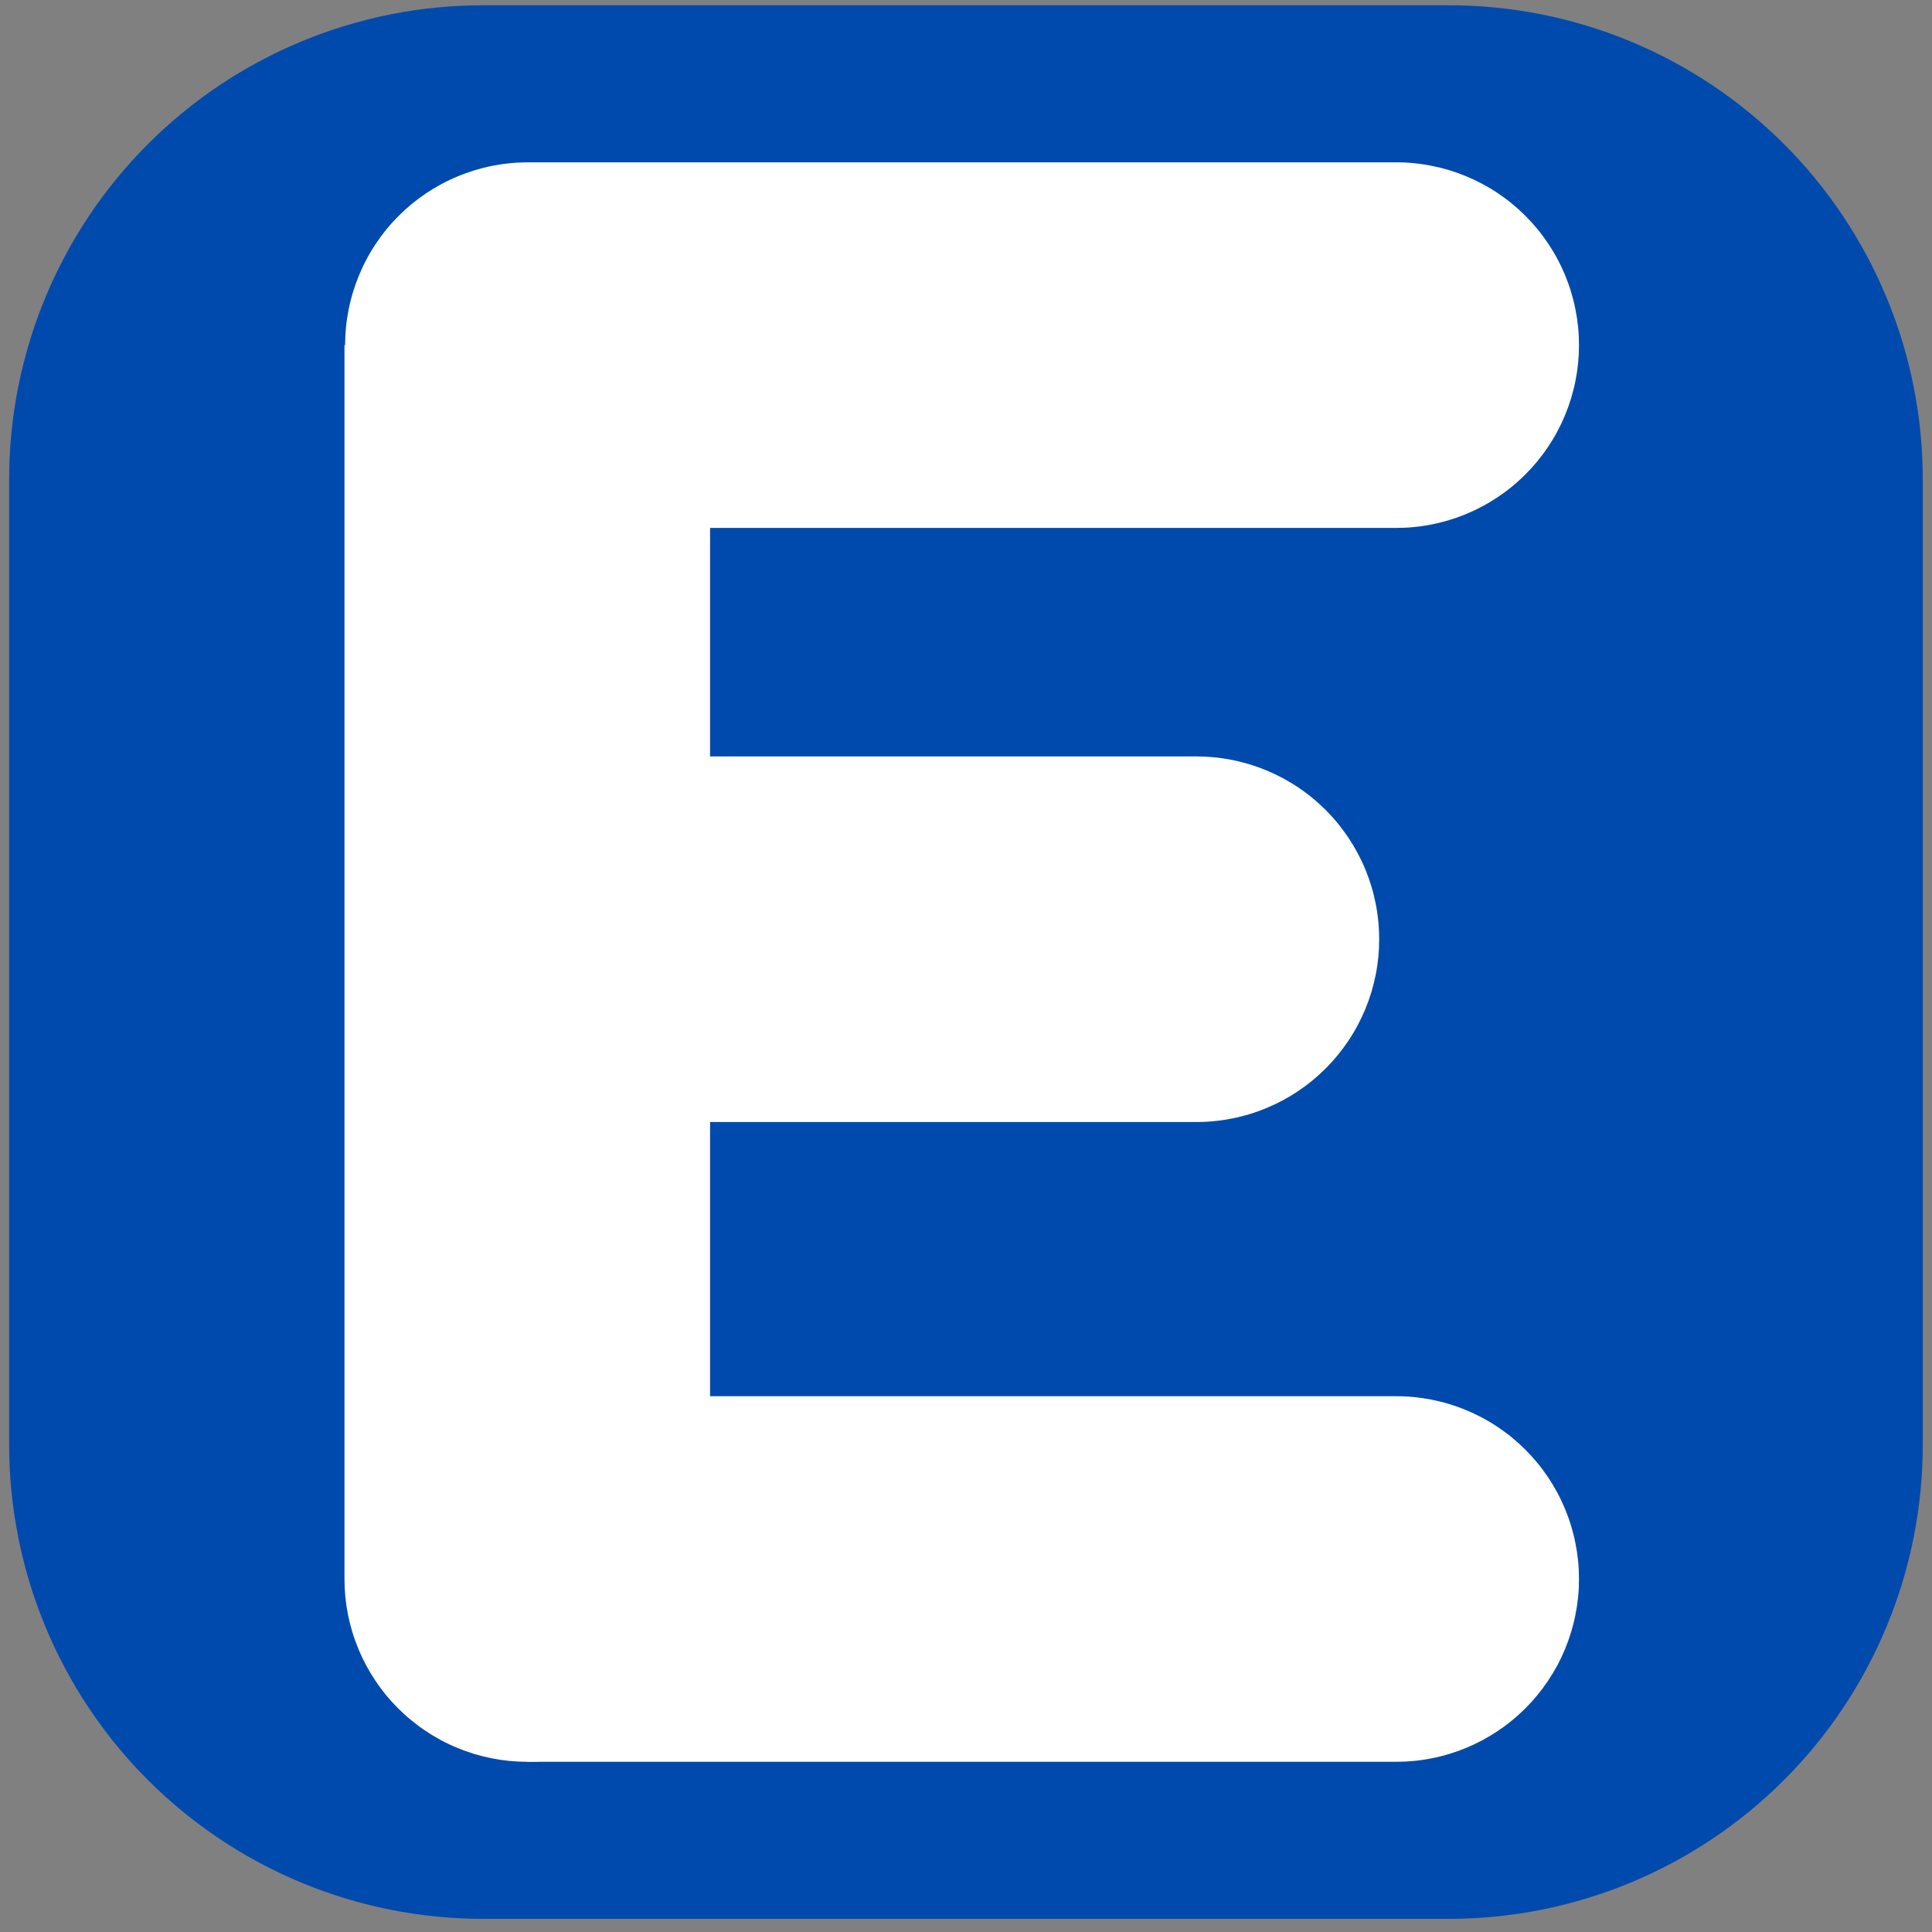 <svg version="1.0" preserveAspectRatio="xMidYMid meet" height="256" viewBox="0 0 192 192" zoomAndPan="magnify" width="256" xmlns:xlink="http://www.w3.org/1999/xlink" xmlns="http://www.w3.org/2000/svg"><rect x="0" y="0" width="192" height="192" fill="#808080" stroke="none"/><defs><clipPath id="ff48ee6530"><path clip-rule="nonzero" d="M 0.91 0.523 L 191.41 0.523 L 191.41 191 L 0.91 191 Z M 0.91 0.523"></path></clipPath><clipPath id="fe9d7b7ba7"><path clip-rule="nonzero" d="M 52 138 L 157 138 L 157 175.133 L 52 175.133 Z M 52 138"></path></clipPath><clipPath id="cb8077497f"><path clip-rule="nonzero" d="M 34.207 34 L 71 34 L 71 175.133 L 34.207 175.133 Z M 34.207 34"></path></clipPath><clipPath id="0b865bec84"><path clip-rule="nonzero" d="M 34.207 16.133 L 157 16.133 L 157 53 L 34.207 53 Z M 34.207 16.133"></path></clipPath></defs><g clip-path="url(#ff48ee6530)"><path fill-rule="nonzero" fill-opacity="1" d="M 48.004 0.523 L 143.988 0.523 C 145.531 0.523 147.066 0.598 148.602 0.75 C 150.137 0.898 151.66 1.125 153.176 1.426 C 154.688 1.727 156.184 2.102 157.656 2.551 C 159.133 2.996 160.586 3.516 162.008 4.105 C 163.434 4.695 164.828 5.355 166.188 6.082 C 167.547 6.809 168.867 7.602 170.152 8.457 C 171.434 9.316 172.672 10.234 173.863 11.211 C 175.055 12.191 176.199 13.227 177.289 14.316 C 178.379 15.406 179.414 16.547 180.391 17.738 C 181.371 18.934 182.289 20.168 183.145 21.453 C 184.004 22.734 184.793 24.055 185.52 25.418 C 186.25 26.777 186.906 28.168 187.496 29.594 C 188.086 31.02 188.605 32.469 189.055 33.945 C 189.5 35.422 189.875 36.914 190.176 38.43 C 190.477 39.941 190.703 41.465 190.855 43 C 191.008 44.535 191.082 46.074 191.082 47.617 L 191.082 143.598 C 191.082 145.141 191.008 146.68 190.855 148.215 C 190.703 149.75 190.477 151.273 190.176 152.785 C 189.875 154.301 189.5 155.793 189.055 157.27 C 188.605 158.746 188.086 160.195 187.496 161.621 C 186.906 163.047 186.25 164.438 185.52 165.801 C 184.793 167.16 184.004 168.48 183.145 169.762 C 182.289 171.047 181.371 172.281 180.391 173.477 C 179.414 174.668 178.379 175.809 177.289 176.898 C 176.199 177.992 175.055 179.023 173.863 180.004 C 172.672 180.98 171.434 181.898 170.152 182.758 C 168.871 183.613 167.547 184.406 166.188 185.133 C 164.828 185.859 163.434 186.52 162.008 187.109 C 160.586 187.699 159.133 188.219 157.656 188.664 C 156.184 189.113 154.688 189.488 153.176 189.789 C 151.66 190.09 150.137 190.316 148.602 190.465 C 147.066 190.617 145.531 190.695 143.988 190.695 L 48.004 190.695 C 46.461 190.695 44.926 190.617 43.391 190.465 C 41.855 190.316 40.328 190.09 38.816 189.789 C 37.305 189.488 35.809 189.113 34.336 188.664 C 32.859 188.219 31.406 187.699 29.984 187.109 C 28.559 186.52 27.164 185.859 25.805 185.133 C 24.445 184.406 23.121 183.613 21.84 182.758 C 20.559 181.898 19.32 180.98 18.129 180.004 C 16.938 179.023 15.793 177.992 14.703 176.898 C 13.613 175.809 12.578 174.668 11.602 173.477 C 10.621 172.281 9.703 171.047 8.848 169.762 C 7.988 168.48 7.199 167.16 6.473 165.801 C 5.742 164.438 5.086 163.047 4.496 161.621 C 3.906 160.195 3.387 158.746 2.938 157.27 C 2.492 155.793 2.117 154.301 1.816 152.785 C 1.516 151.273 1.289 149.75 1.137 148.215 C 0.984 146.68 0.91 145.141 0.91 143.598 L 0.91 47.617 C 0.91 46.074 0.984 44.535 1.137 43 C 1.289 41.465 1.516 39.941 1.816 38.43 C 2.117 36.914 2.492 35.422 2.938 33.945 C 3.387 32.469 3.906 31.02 4.496 29.594 C 5.086 28.168 5.742 26.777 6.473 25.418 C 7.199 24.055 7.988 22.734 8.848 21.453 C 9.703 20.168 10.621 18.934 11.602 17.738 C 12.578 16.547 13.613 15.406 14.703 14.316 C 15.793 13.227 16.938 12.191 18.129 11.211 C 19.32 10.234 20.559 9.316 21.84 8.457 C 23.121 7.602 24.445 6.809 25.805 6.082 C 27.164 5.355 28.559 4.695 29.984 4.105 C 31.406 3.516 32.859 2.996 34.336 2.551 C 35.809 2.102 37.305 1.727 38.816 1.426 C 40.328 1.125 41.855 0.898 43.391 0.75 C 44.926 0.598 46.461 0.523 48.004 0.523 Z M 48.004 0.523" fill="#004aad"></path></g><g clip-path="url(#fe9d7b7ba7)"><path fill-rule="evenodd" fill-opacity="1" d="M 138.688 138.754 C 139.285 138.75 139.879 138.777 140.473 138.836 C 141.066 138.891 141.656 138.977 142.242 139.09 C 142.828 139.207 143.406 139.348 143.977 139.52 C 144.547 139.691 145.109 139.891 145.66 140.117 C 146.211 140.344 146.75 140.598 147.277 140.879 C 147.805 141.156 148.316 141.461 148.812 141.793 C 149.309 142.125 149.789 142.477 150.25 142.855 C 150.711 143.23 151.152 143.629 151.574 144.051 C 151.996 144.473 152.398 144.914 152.777 145.375 C 153.156 145.832 153.512 146.312 153.844 146.809 C 154.176 147.301 154.48 147.812 154.766 148.34 C 155.047 148.863 155.301 149.402 155.531 149.953 C 155.758 150.504 155.961 151.062 156.133 151.637 C 156.305 152.207 156.453 152.781 156.566 153.367 C 156.684 153.953 156.773 154.543 156.832 155.137 C 156.891 155.727 156.918 156.324 156.918 156.918 C 156.918 157.516 156.891 158.109 156.832 158.703 C 156.773 159.297 156.684 159.887 156.566 160.473 C 156.453 161.055 156.305 161.633 156.133 162.203 C 155.961 162.773 155.758 163.336 155.531 163.887 C 155.301 164.438 155.047 164.977 154.766 165.5 C 154.48 166.027 154.176 166.535 153.844 167.031 C 153.512 167.527 153.156 168.004 152.777 168.465 C 152.398 168.926 151.996 169.367 151.574 169.789 C 151.152 170.207 150.711 170.609 150.25 170.984 C 149.789 171.363 149.309 171.715 148.812 172.047 C 148.316 172.375 147.805 172.68 147.277 172.961 C 146.75 173.242 146.211 173.496 145.66 173.723 C 145.109 173.949 144.547 174.148 143.977 174.32 C 143.406 174.488 142.828 174.633 142.242 174.746 C 141.656 174.863 141.066 174.949 140.473 175.004 C 139.879 175.059 139.285 175.086 138.688 175.086 L 52.398 175.086 L 52.398 138.754 Z M 138.688 138.754" fill="#ffffff"></path></g><path fill-rule="evenodd" fill-opacity="1" d="M 118.961 75.172 C 119.555 75.176 120.148 75.207 120.738 75.266 C 121.328 75.328 121.914 75.414 122.496 75.531 C 123.078 75.652 123.652 75.797 124.219 75.969 C 124.789 76.145 125.344 76.344 125.895 76.574 C 126.441 76.805 126.977 77.059 127.5 77.34 C 128.023 77.621 128.531 77.926 129.023 78.258 C 129.516 78.586 129.992 78.941 130.449 79.32 C 130.906 79.695 131.344 80.098 131.766 80.516 C 132.184 80.938 132.582 81.375 132.957 81.836 C 133.332 82.297 133.684 82.773 134.016 83.266 C 134.344 83.762 134.648 84.27 134.926 84.793 C 135.207 85.316 135.461 85.852 135.688 86.402 C 135.914 86.949 136.113 87.508 136.285 88.078 C 136.457 88.645 136.598 89.219 136.715 89.805 C 136.832 90.387 136.918 90.973 136.977 91.562 C 137.035 92.152 137.062 92.746 137.062 93.34 C 137.062 93.934 137.035 94.523 136.977 95.117 C 136.918 95.707 136.832 96.293 136.715 96.875 C 136.598 97.457 136.457 98.031 136.285 98.602 C 136.113 99.168 135.914 99.727 135.688 100.277 C 135.461 100.824 135.207 101.359 134.926 101.883 C 134.648 102.41 134.344 102.918 134.016 103.41 C 133.684 103.906 133.332 104.383 132.957 104.84 C 132.582 105.301 132.184 105.742 131.766 106.16 C 131.344 106.582 130.906 106.98 130.449 107.359 C 129.992 107.734 129.516 108.09 129.023 108.422 C 128.531 108.75 128.023 109.059 127.5 109.34 C 126.977 109.621 126.441 109.875 125.895 110.102 C 125.344 110.332 124.789 110.535 124.219 110.707 C 123.652 110.883 123.078 111.027 122.496 111.145 C 121.914 111.262 121.328 111.352 120.738 111.41 C 120.148 111.473 119.555 111.504 118.961 111.504 L 67.297 111.504 L 67.297 75.172 Z M 118.961 75.172" fill="#ffffff"></path><g clip-path="url(#cb8077497f)"><path fill-rule="evenodd" fill-opacity="1" d="M 70.566 34.297 L 70.566 156.918 C 70.566 157.516 70.535 158.109 70.477 158.699 C 70.418 159.293 70.332 159.879 70.215 160.465 C 70.102 161.047 69.957 161.625 69.781 162.191 C 69.609 162.762 69.41 163.32 69.184 163.871 C 68.953 164.422 68.699 164.957 68.422 165.484 C 68.141 166.008 67.836 166.516 67.504 167.012 C 67.172 167.508 66.82 167.984 66.441 168.445 C 66.062 168.902 65.664 169.344 65.246 169.766 C 64.824 170.188 64.383 170.586 63.922 170.961 C 63.465 171.34 62.988 171.695 62.492 172.023 C 61.996 172.355 61.488 172.66 60.961 172.941 C 60.438 173.223 59.902 173.477 59.352 173.703 C 58.801 173.93 58.242 174.129 57.672 174.305 C 57.102 174.477 56.527 174.621 55.945 174.738 C 55.359 174.852 54.773 174.941 54.18 175 C 53.59 175.055 52.996 175.086 52.398 175.086 C 51.805 175.086 51.211 175.055 50.617 175 C 50.027 174.941 49.438 174.852 48.855 174.738 C 48.273 174.621 47.695 174.477 47.125 174.305 C 46.559 174.129 45.996 173.93 45.449 173.703 C 44.898 173.477 44.359 173.223 43.836 172.941 C 43.312 172.66 42.801 172.355 42.309 172.023 C 41.812 171.695 41.336 171.34 40.875 170.961 C 40.414 170.586 39.977 170.188 39.555 169.766 C 39.133 169.344 38.734 168.902 38.355 168.445 C 37.98 167.984 37.625 167.508 37.297 167.012 C 36.965 166.516 36.66 166.008 36.379 165.484 C 36.098 164.957 35.844 164.422 35.617 163.871 C 35.391 163.32 35.188 162.762 35.016 162.191 C 34.844 161.625 34.699 161.047 34.582 160.465 C 34.465 159.879 34.379 159.293 34.32 158.699 C 34.262 158.109 34.234 157.516 34.234 156.918 L 34.234 34.297 Z M 70.566 34.297" fill="#ffffff"></path></g><g clip-path="url(#0b865bec84)"><path fill-rule="evenodd" fill-opacity="1" d="M 52.398 52.465 C 51.805 52.461 51.215 52.43 50.625 52.371 C 50.031 52.312 49.445 52.223 48.863 52.105 C 48.281 51.988 47.707 51.84 47.141 51.668 C 46.574 51.492 46.016 51.293 45.469 51.062 C 44.918 50.836 44.383 50.578 43.863 50.301 C 43.34 50.02 42.832 49.711 42.336 49.379 C 41.844 49.051 41.371 48.695 40.91 48.316 C 40.453 47.941 40.016 47.543 39.594 47.121 C 39.176 46.699 38.777 46.262 38.402 45.801 C 38.027 45.344 37.676 44.863 37.348 44.371 C 37.016 43.879 36.711 43.367 36.434 42.844 C 36.152 42.32 35.902 41.785 35.676 41.234 C 35.449 40.688 35.25 40.129 35.078 39.559 C 34.906 38.992 34.762 38.418 34.645 37.836 C 34.531 37.254 34.441 36.668 34.383 36.074 C 34.328 35.484 34.297 34.891 34.297 34.297 C 34.297 33.703 34.328 33.113 34.383 32.523 C 34.441 31.93 34.531 31.344 34.645 30.762 C 34.762 30.18 34.906 29.605 35.078 29.035 C 35.25 28.469 35.449 27.91 35.676 27.363 C 35.902 26.812 36.152 26.277 36.434 25.754 C 36.711 25.23 37.016 24.719 37.348 24.227 C 37.676 23.73 38.027 23.254 38.402 22.797 C 38.777 22.336 39.176 21.898 39.594 21.477 C 40.016 21.055 40.453 20.656 40.91 20.277 C 41.371 19.902 41.844 19.547 42.336 19.215 C 42.832 18.887 43.34 18.578 43.863 18.297 C 44.383 18.016 44.918 17.762 45.469 17.535 C 46.016 17.305 46.574 17.105 47.141 16.93 C 47.707 16.758 48.281 16.609 48.863 16.492 C 49.445 16.375 50.031 16.285 50.625 16.227 C 51.215 16.164 51.805 16.137 52.398 16.133 L 138.688 16.133 C 139.285 16.129 139.879 16.156 140.473 16.215 C 141.066 16.27 141.656 16.355 142.242 16.473 C 142.828 16.586 143.406 16.727 143.977 16.898 C 144.547 17.07 145.109 17.27 145.66 17.496 C 146.211 17.723 146.75 17.977 147.277 18.258 C 147.805 18.535 148.316 18.84 148.812 19.172 C 149.309 19.504 149.789 19.855 150.25 20.234 C 150.711 20.609 151.152 21.008 151.574 21.43 C 151.996 21.852 152.398 22.293 152.777 22.754 C 153.156 23.211 153.512 23.691 153.844 24.188 C 154.176 24.68 154.484 25.191 154.766 25.719 C 155.047 26.242 155.301 26.781 155.531 27.332 C 155.758 27.883 155.961 28.441 156.133 29.016 C 156.305 29.586 156.453 30.16 156.566 30.746 C 156.684 31.332 156.773 31.922 156.832 32.516 C 156.891 33.109 156.918 33.703 156.918 34.297 C 156.918 34.895 156.891 35.488 156.832 36.082 C 156.773 36.676 156.684 37.266 156.566 37.852 C 156.453 38.434 156.305 39.012 156.133 39.582 C 155.961 40.152 155.758 40.715 155.531 41.266 C 155.301 41.816 155.047 42.355 154.766 42.879 C 154.484 43.406 154.176 43.914 153.844 44.41 C 153.512 44.906 153.156 45.383 152.777 45.844 C 152.398 46.305 151.996 46.746 151.574 47.168 C 151.152 47.586 150.711 47.988 150.25 48.363 C 149.789 48.742 149.309 49.094 148.812 49.426 C 148.316 49.754 147.805 50.062 147.277 50.34 C 146.75 50.621 146.211 50.875 145.66 51.102 C 145.109 51.328 144.547 51.527 143.977 51.699 C 143.406 51.867 142.828 52.012 142.242 52.125 C 141.656 52.242 141.066 52.328 140.473 52.383 C 139.879 52.441 139.285 52.465 138.688 52.465 Z M 52.398 52.465" fill="#ffffff"></path></g></svg>